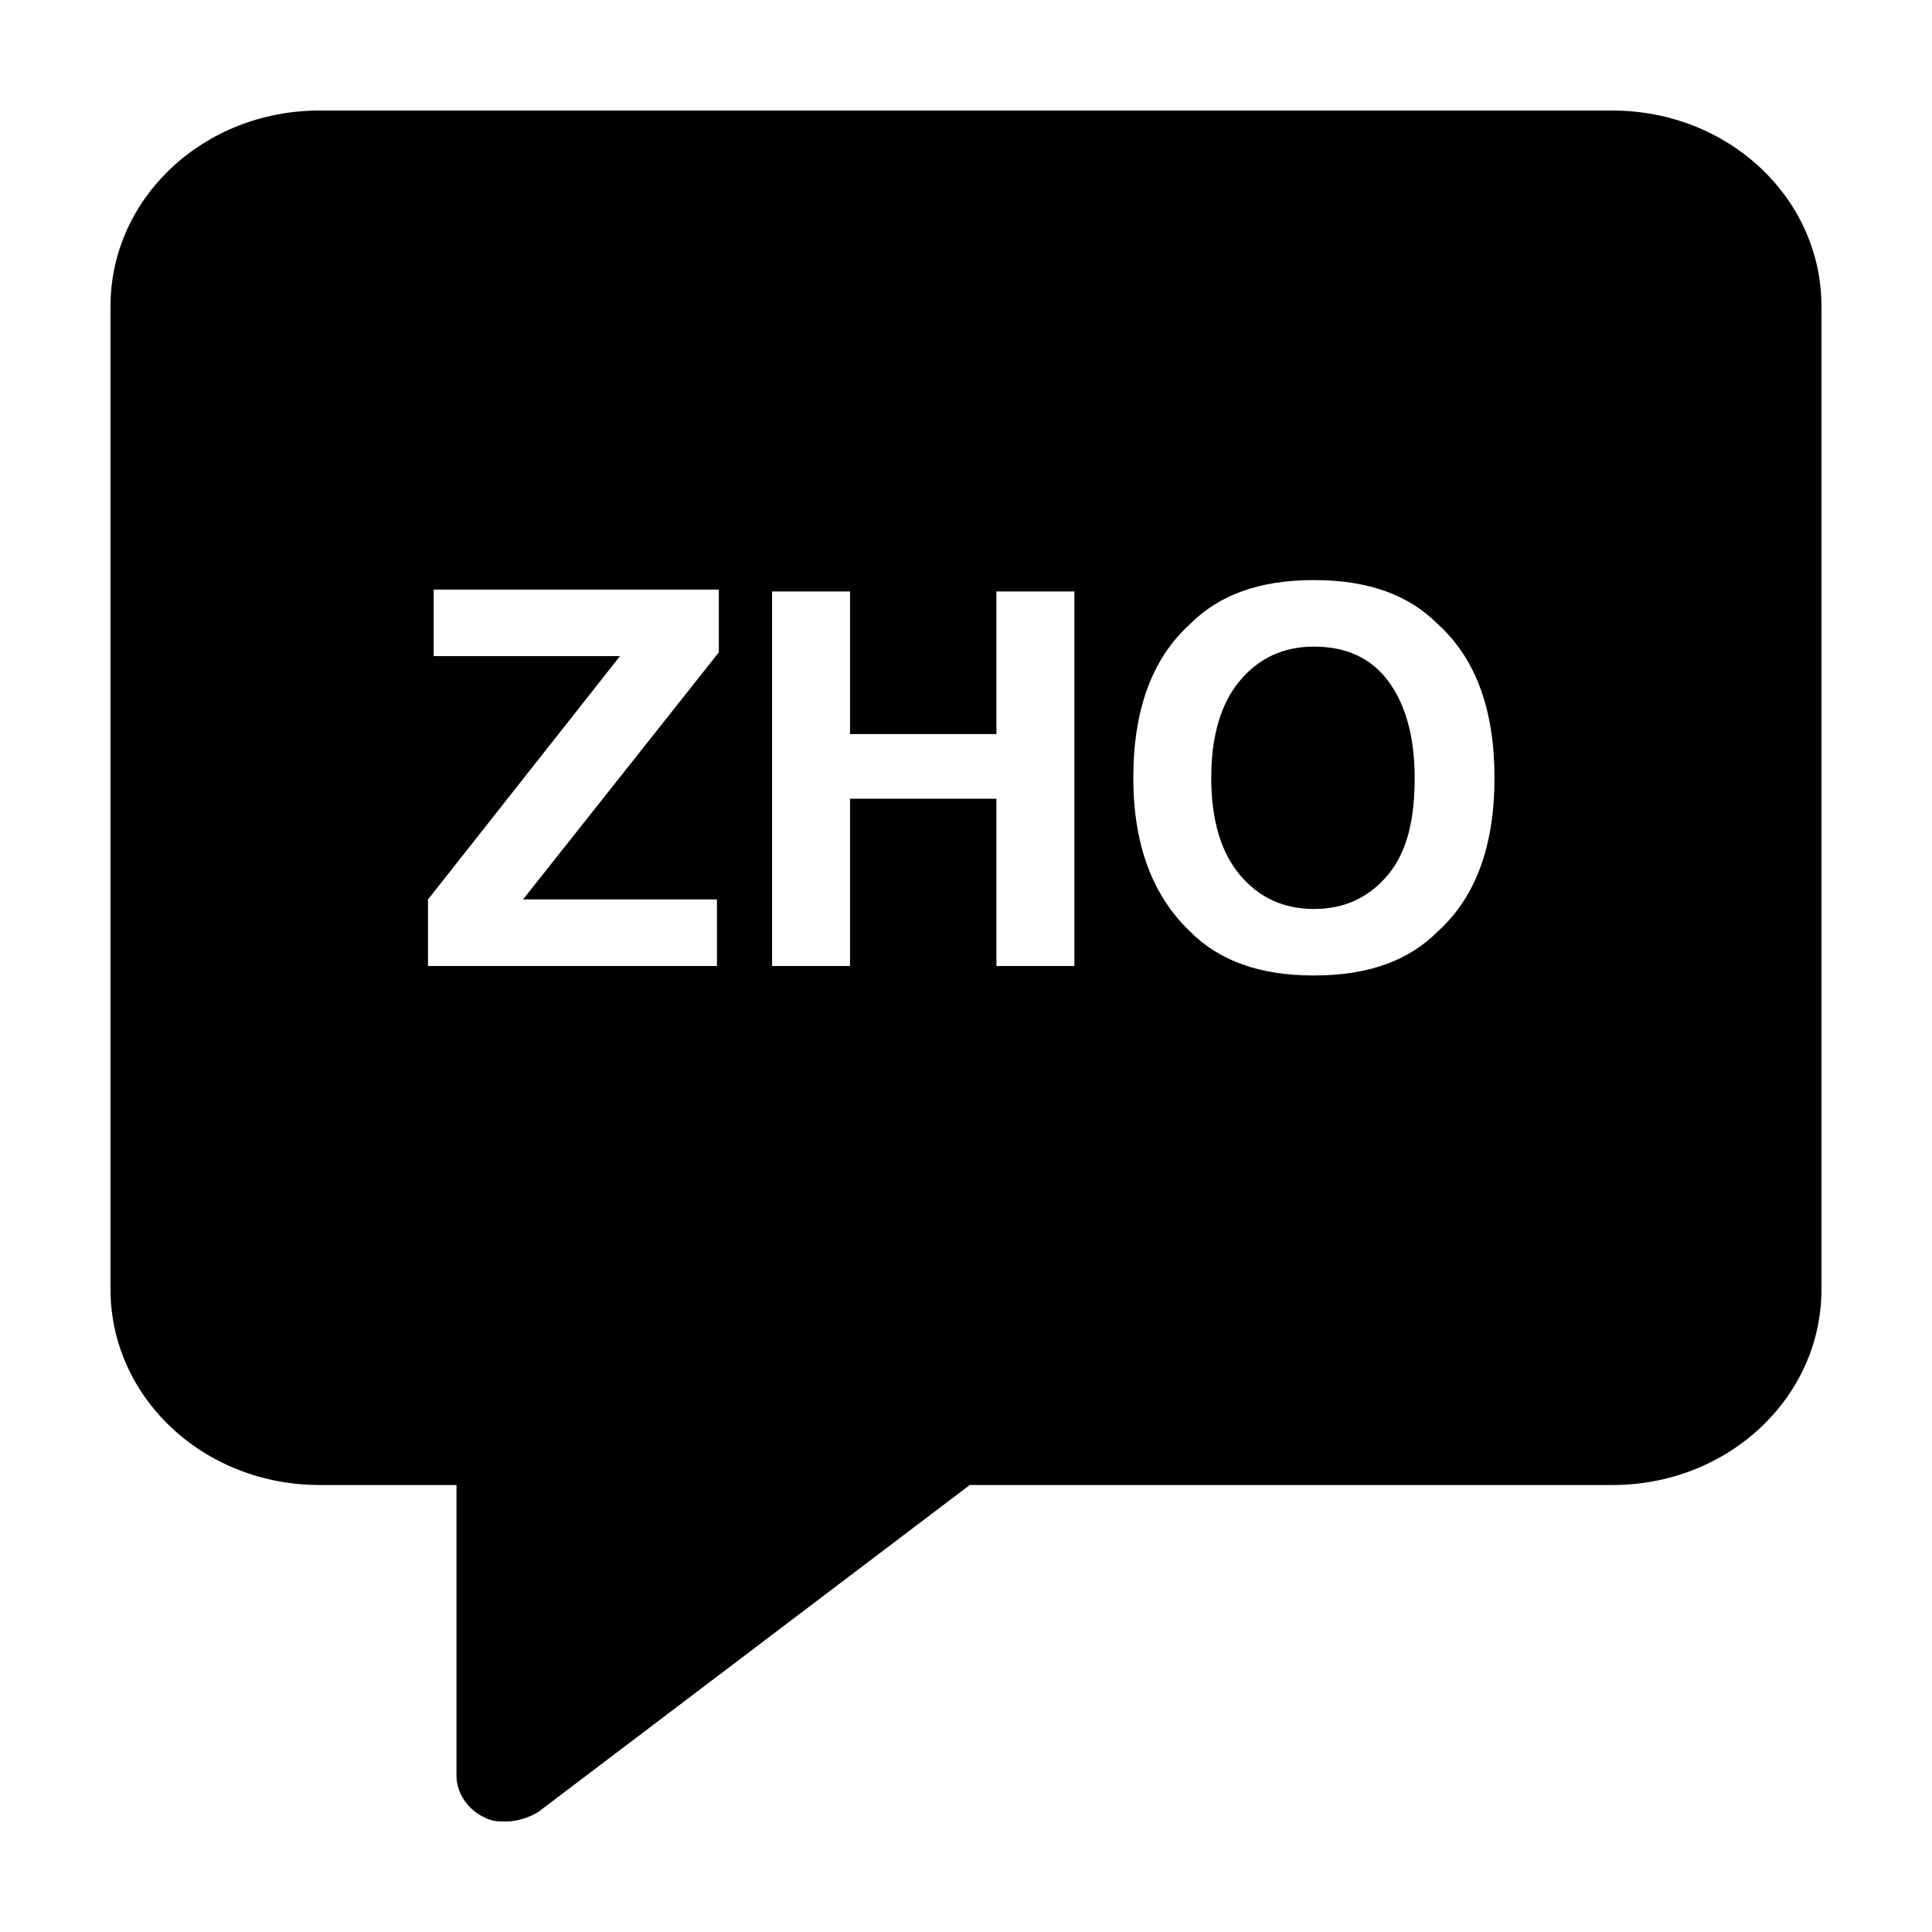 <?xml version="1.0" encoding="UTF-8"?>
<!-- Uploaded to: SVG Repo, www.svgrepo.com, Generator: SVG Repo Mixer Tools -->
<svg fill="#000000" width="800px" height="800px" version="1.1" viewBox="144 144 512 512" xmlns="http://www.w3.org/2000/svg">
 <g>
  <path d="m492.2 315.36c-8.062 0-14.609 3.023-19.648 9.07-5.039 6.047-7.559 14.609-7.559 25.695 0 11.082 2.519 19.648 7.559 25.695 5.039 6.047 11.586 9.07 19.648 9.07s14.609-3.023 19.648-9.07c5.039-6.047 7.055-14.609 7.055-25.695 0-11.082-2.519-19.648-7.055-25.695-4.535-6.047-11.082-9.07-19.648-9.07z"/>
  <path d="m571.29 173.29h-342.59c-30.73 0-55.418 23.176-55.418 51.891v260.47c0 28.719 24.688 51.891 55.418 51.891h36.273v77.082c0 4.535 3.023 9.07 7.559 11.082 2.016 1.008 3.527 1.008 5.543 1.008 3.023 0 6.047-1.008 8.566-2.519l114.36-86.656 170.29 0.008c30.73 0 55.418-23.176 55.418-51.891v-260.47c0-28.715-24.684-51.891-55.418-51.891zm-237.29 226.71h-76.578v-17.633l50.883-64.488h-49.375v-17.633h75.57v16.625l-51.891 65.492h51.387zm94.715 0h-20.656v-44.336h-38.793v44.336h-20.656v-99.254h20.656v37.785h38.793v-37.785h20.656zm96.227-9.07c-7.559 7.559-18.137 11.586-32.746 11.586-14.609 0-25.191-4.031-32.746-11.586-10.078-9.574-15.113-23.176-15.113-40.809 0-18.137 5.039-31.738 15.113-40.809 7.559-7.559 18.137-11.586 32.746-11.586 14.609 0 25.191 4.031 32.746 11.586 10.078 9.07 15.113 22.672 15.113 40.809 0.004 18.137-5.035 31.742-15.113 40.809z"/>
 </g>
</svg>
